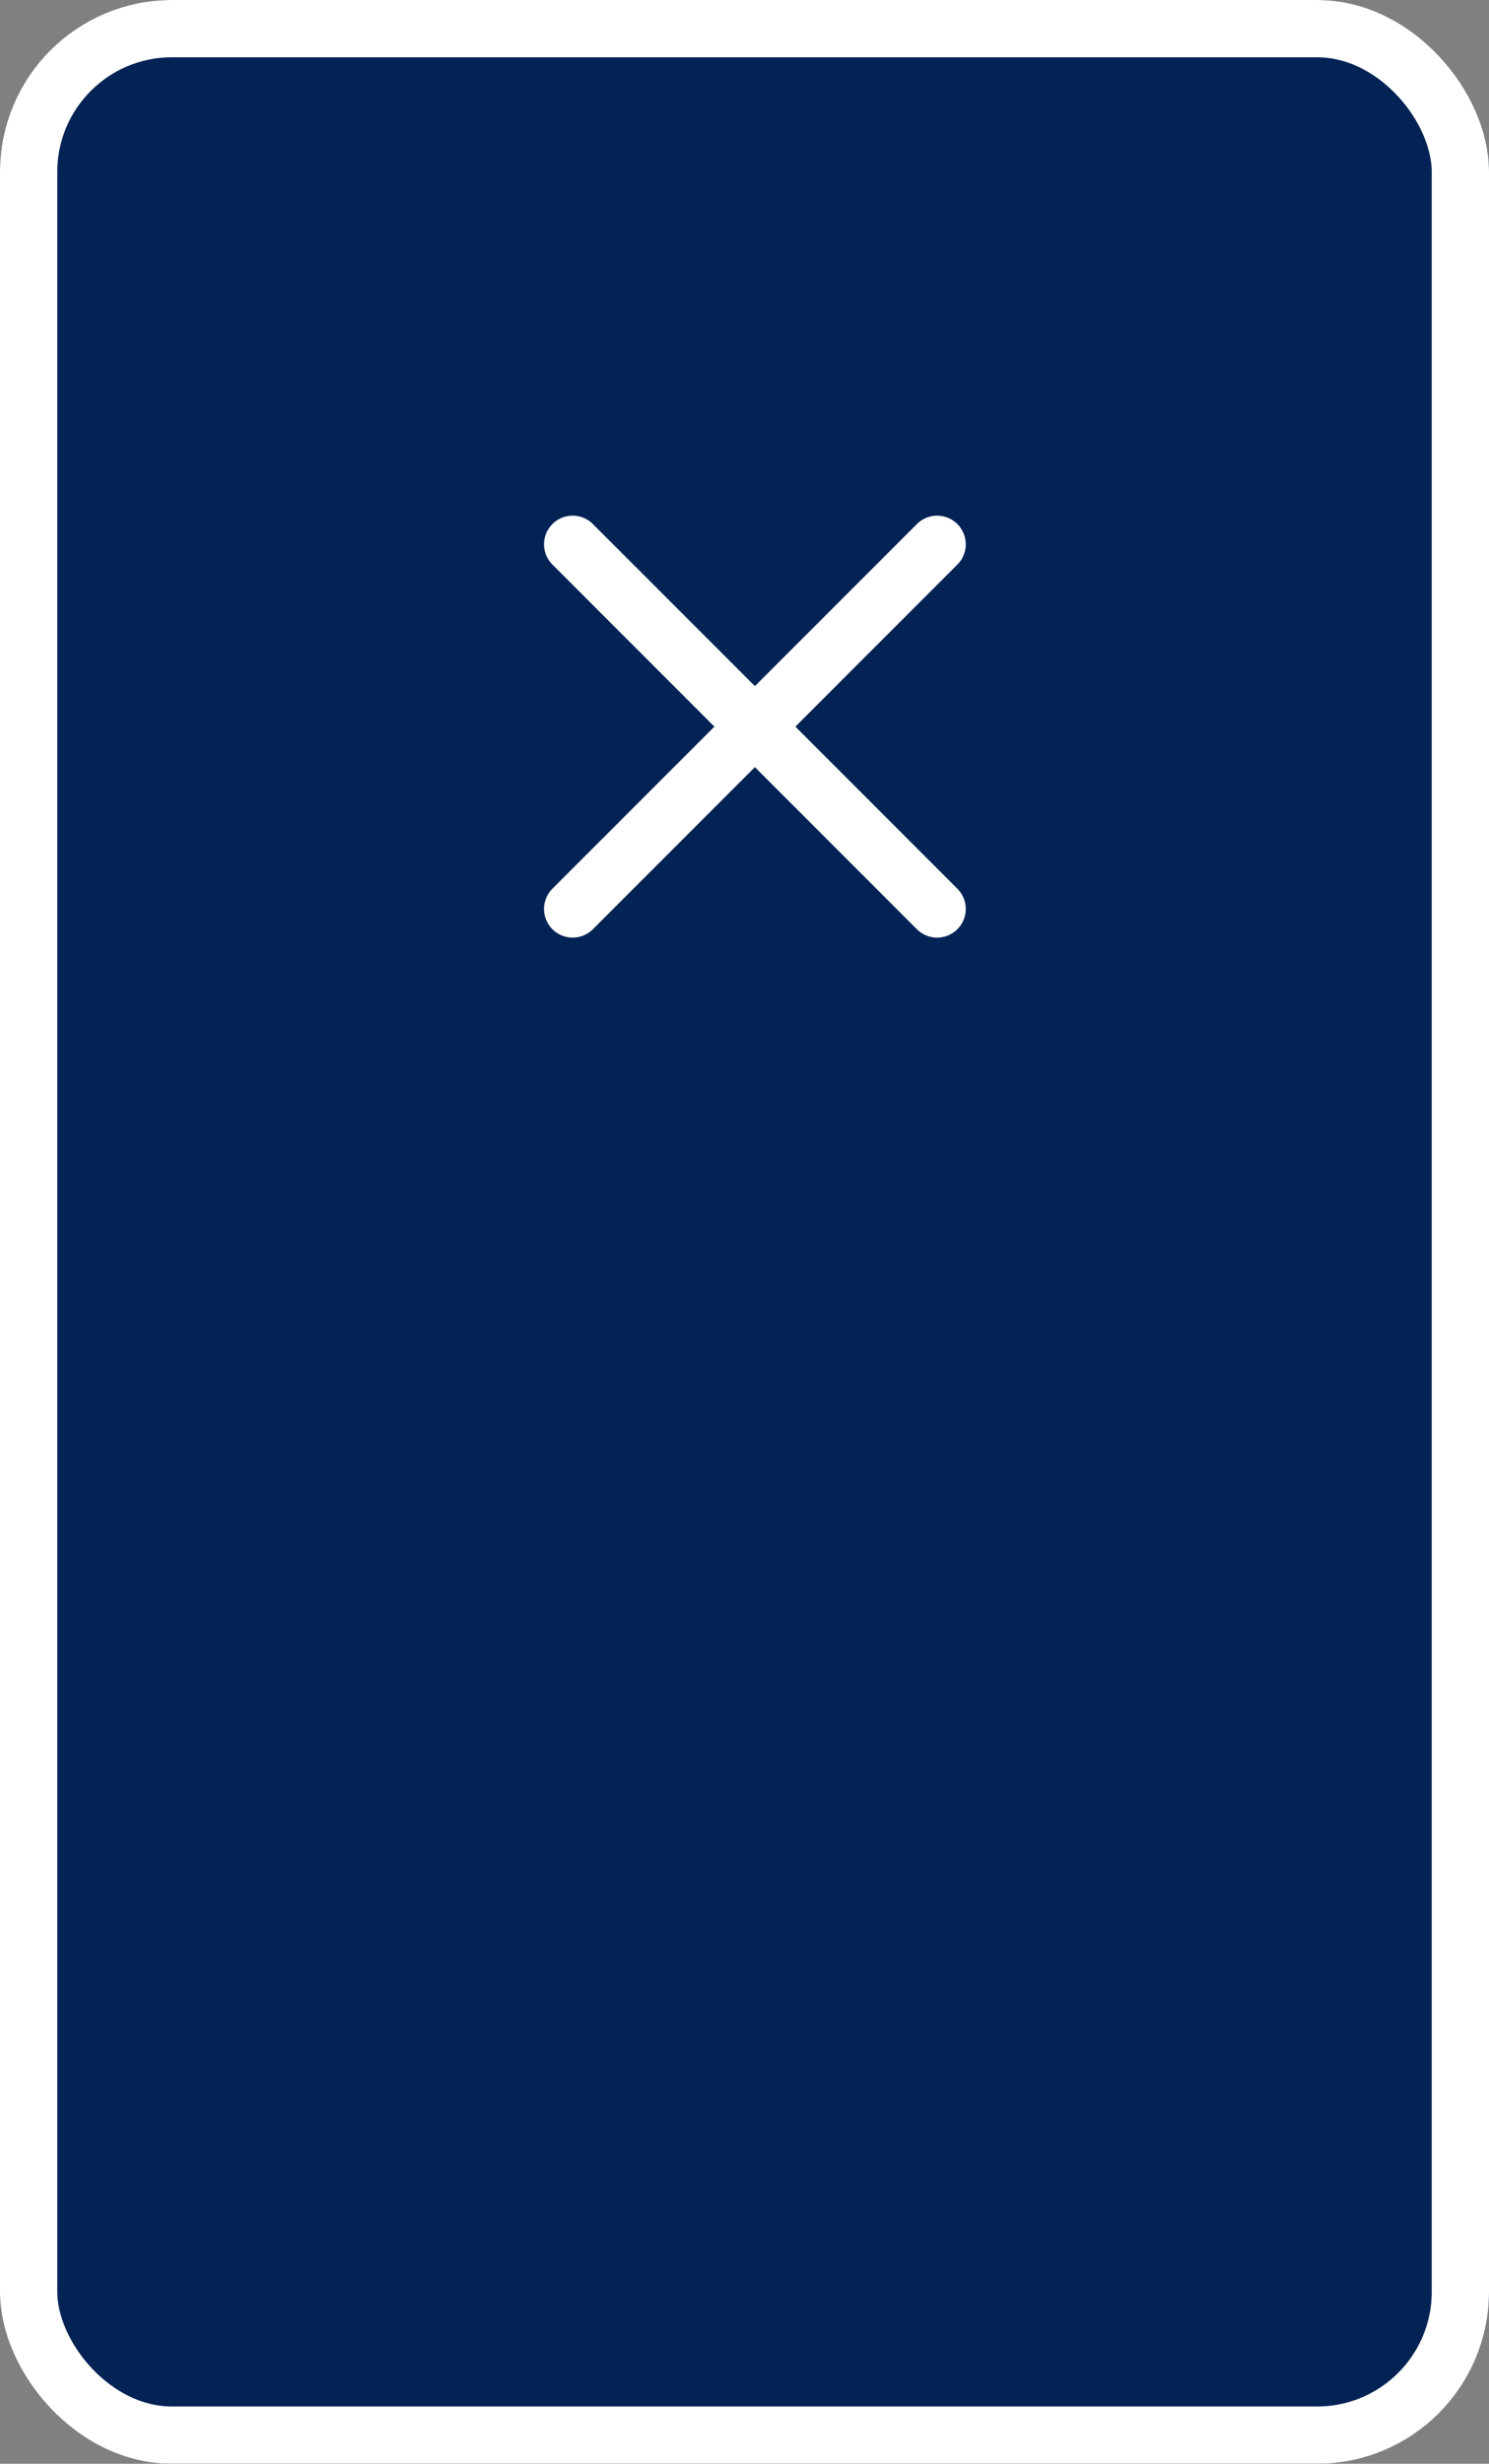 <svg xmlns="http://www.w3.org/2000/svg" width="52" height="86" viewBox="0 0 52 86">
  <rect x="0" y="0" width="52" height="86" fill="#808080" stroke="none"/>
  <g id="close" transform="translate(-1314 -246)">
    <g id="Прямоугольник_860" data-name="Прямоугольник 860" transform="translate(1314 246)" fill="#042355" stroke="#fff" stroke-width="2">
      <rect width="52" height="86" rx="6" stroke="none"/>
      <rect x="1" y="1" width="50" height="84" rx="5" fill="none"/>
    </g>
    <path id="Контур_740" data-name="Контур 740" d="M-1976.565,14.849l-5.657-5.657-5.657,5.657a1,1,0,0,1-1.414,0,1,1,0,0,1,0-1.414l5.657-5.657-5.657-5.657a1,1,0,0,1,0-1.414,1,1,0,0,1,1.414,0l5.657,5.657,5.657-5.657a1,1,0,0,1,1.414,0,1,1,0,0,1,0,1.414l-5.657,5.657,5.657,5.657a1,1,0,0,1,0,1.414,1,1,0,0,1-.707.293A1,1,0,0,1-1976.565,14.849Z" transform="translate(3322.585 263.586)" fill="#fff"/>
  </g>
</svg>
